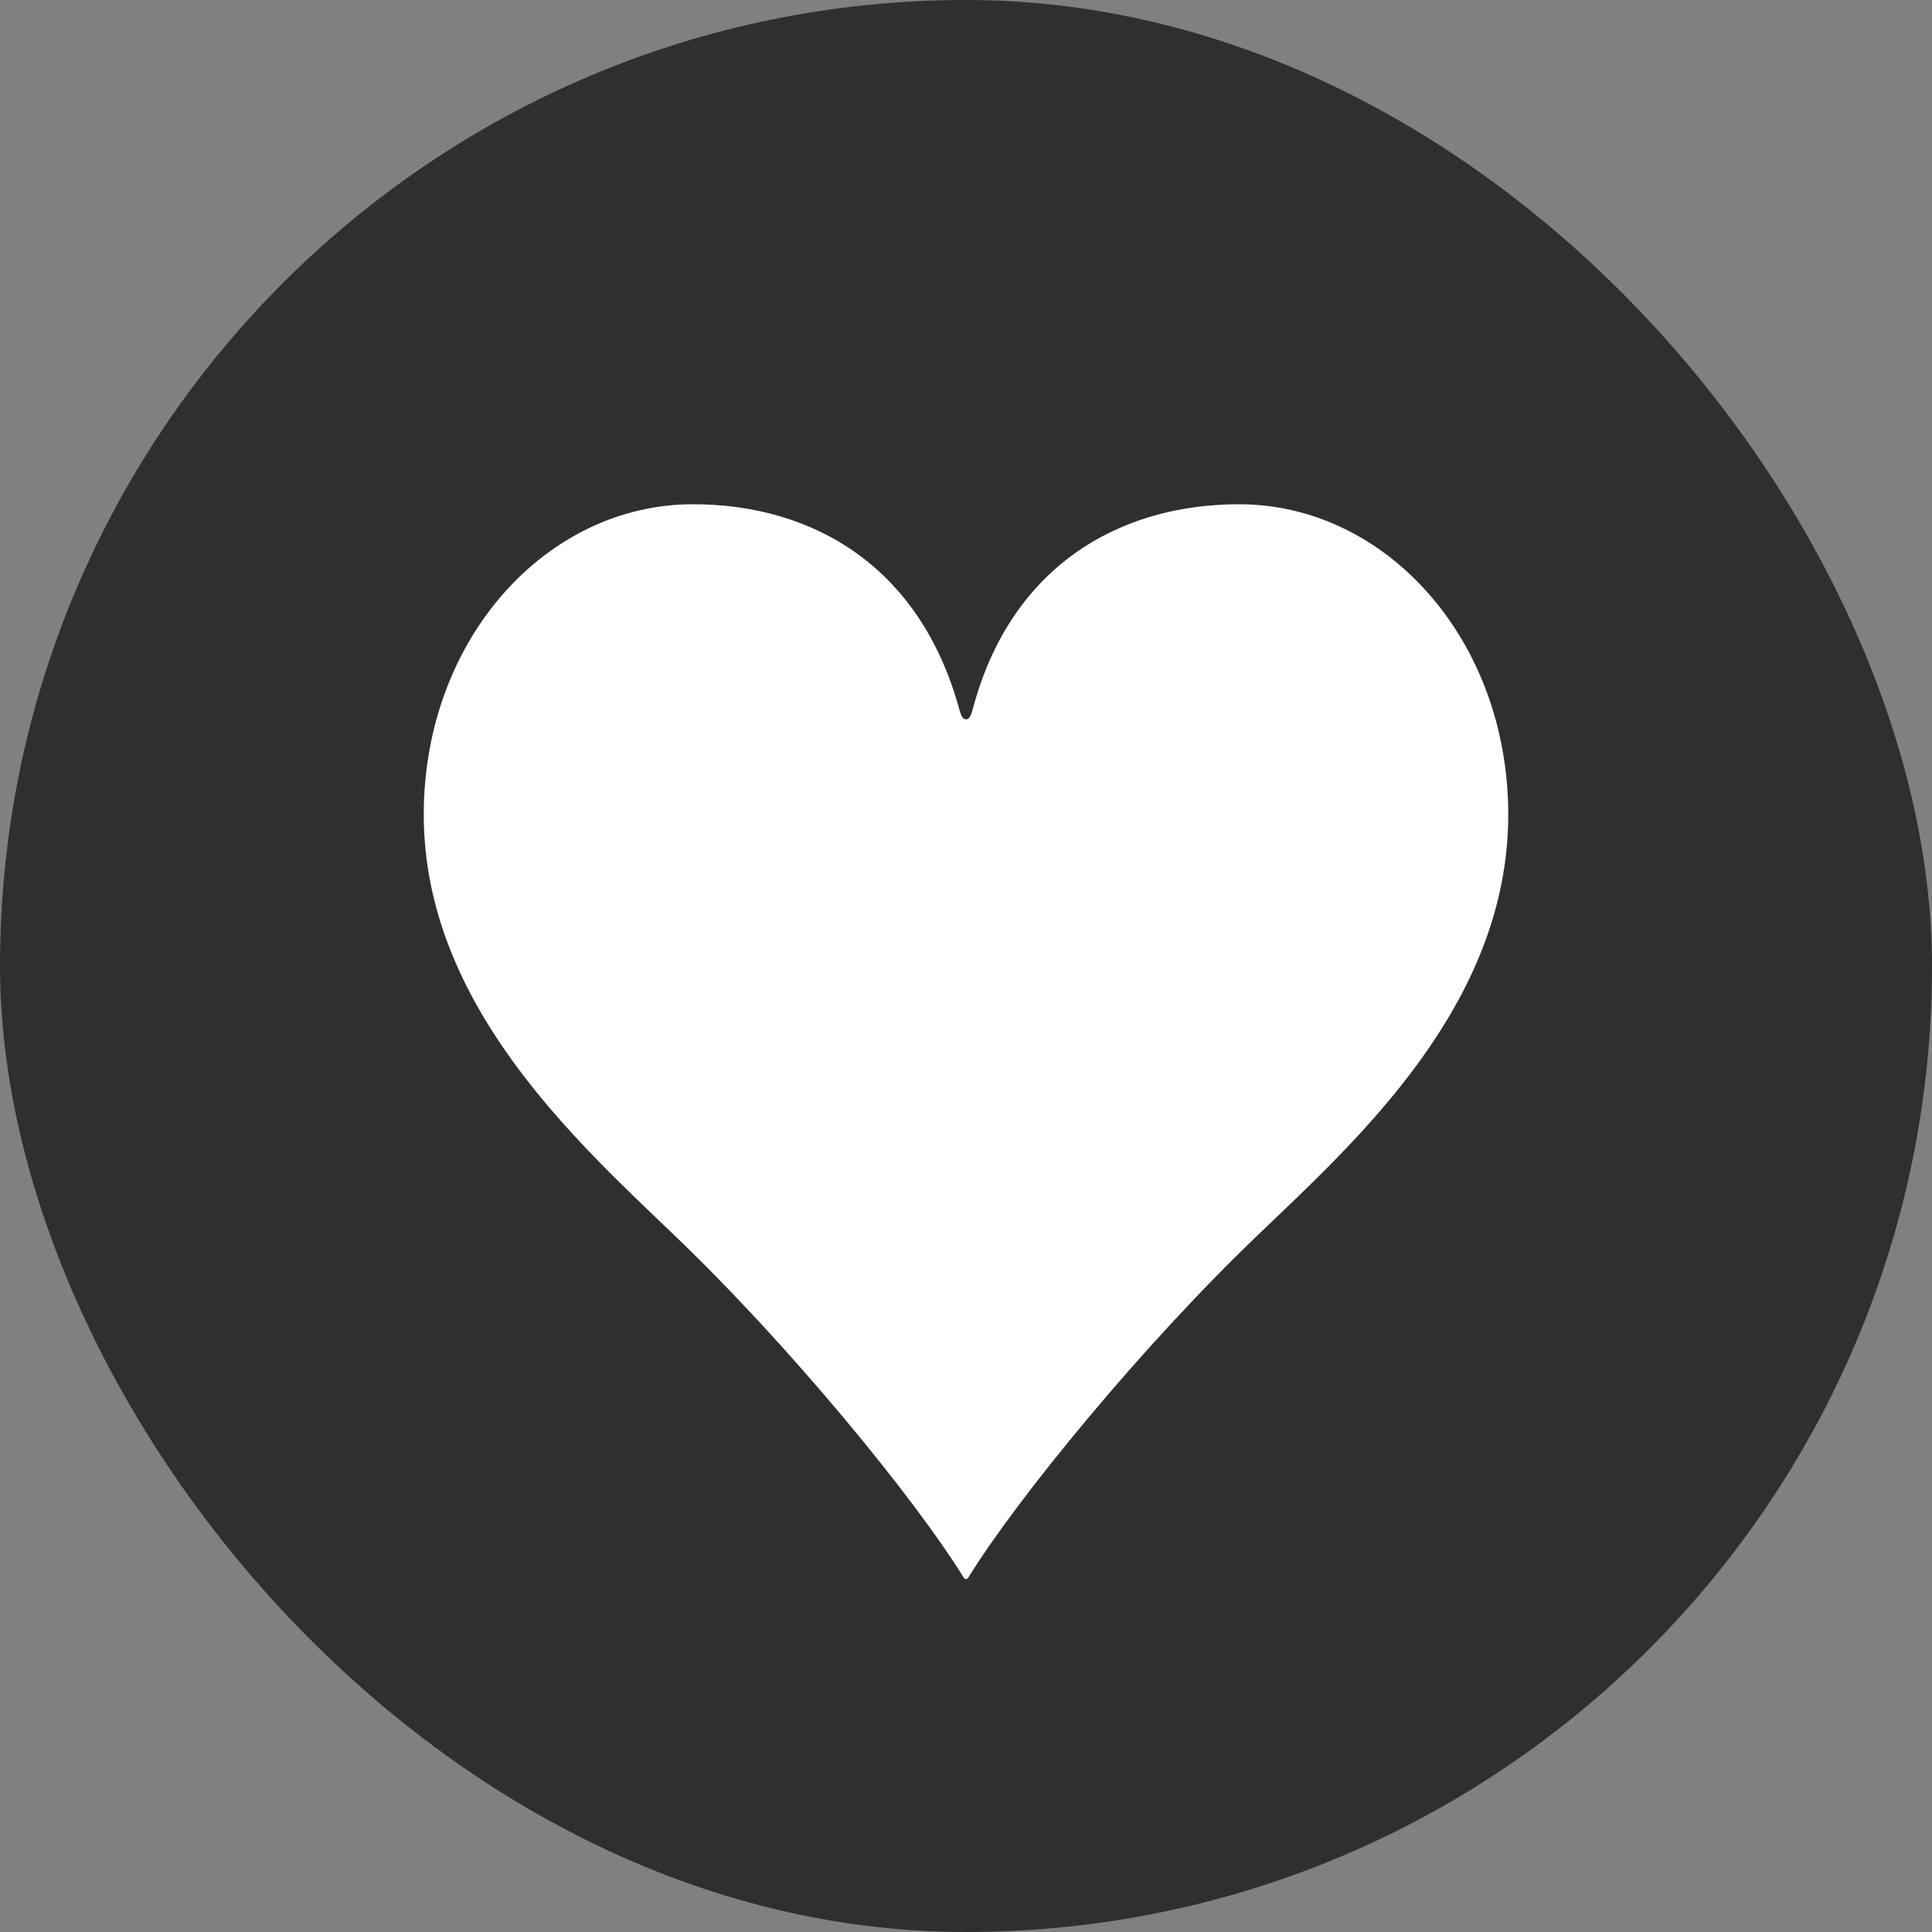 <svg width="24" height="24" viewBox="0 0 24 24" fill="none" xmlns="http://www.w3.org/2000/svg">
<rect x="0" y="0" width="24" height="24" fill="#808080" stroke="none"/>
<rect width="24" height="24" rx="12" fill="#2F2F2F"/>
<path d="M12.08 8.824C12.544 7.048 13.888 6.264 15.392 6.264C17.216 6.264 18.736 7.944 18.736 10.12C18.736 12.488 16.832 14.184 15.632 15.336C14.176 16.728 12.624 18.632 12.032 19.592C12.016 19.624 11.984 19.624 11.968 19.592C11.376 18.632 9.824 16.728 8.368 15.336C7.168 14.184 5.264 12.472 5.264 10.12C5.264 7.944 6.784 6.264 8.608 6.264C10.112 6.264 11.44 7.048 11.92 8.824C11.936 8.872 11.952 8.936 12 8.936C12.048 8.936 12.064 8.872 12.08 8.824Z" fill="white"/>
</svg>

